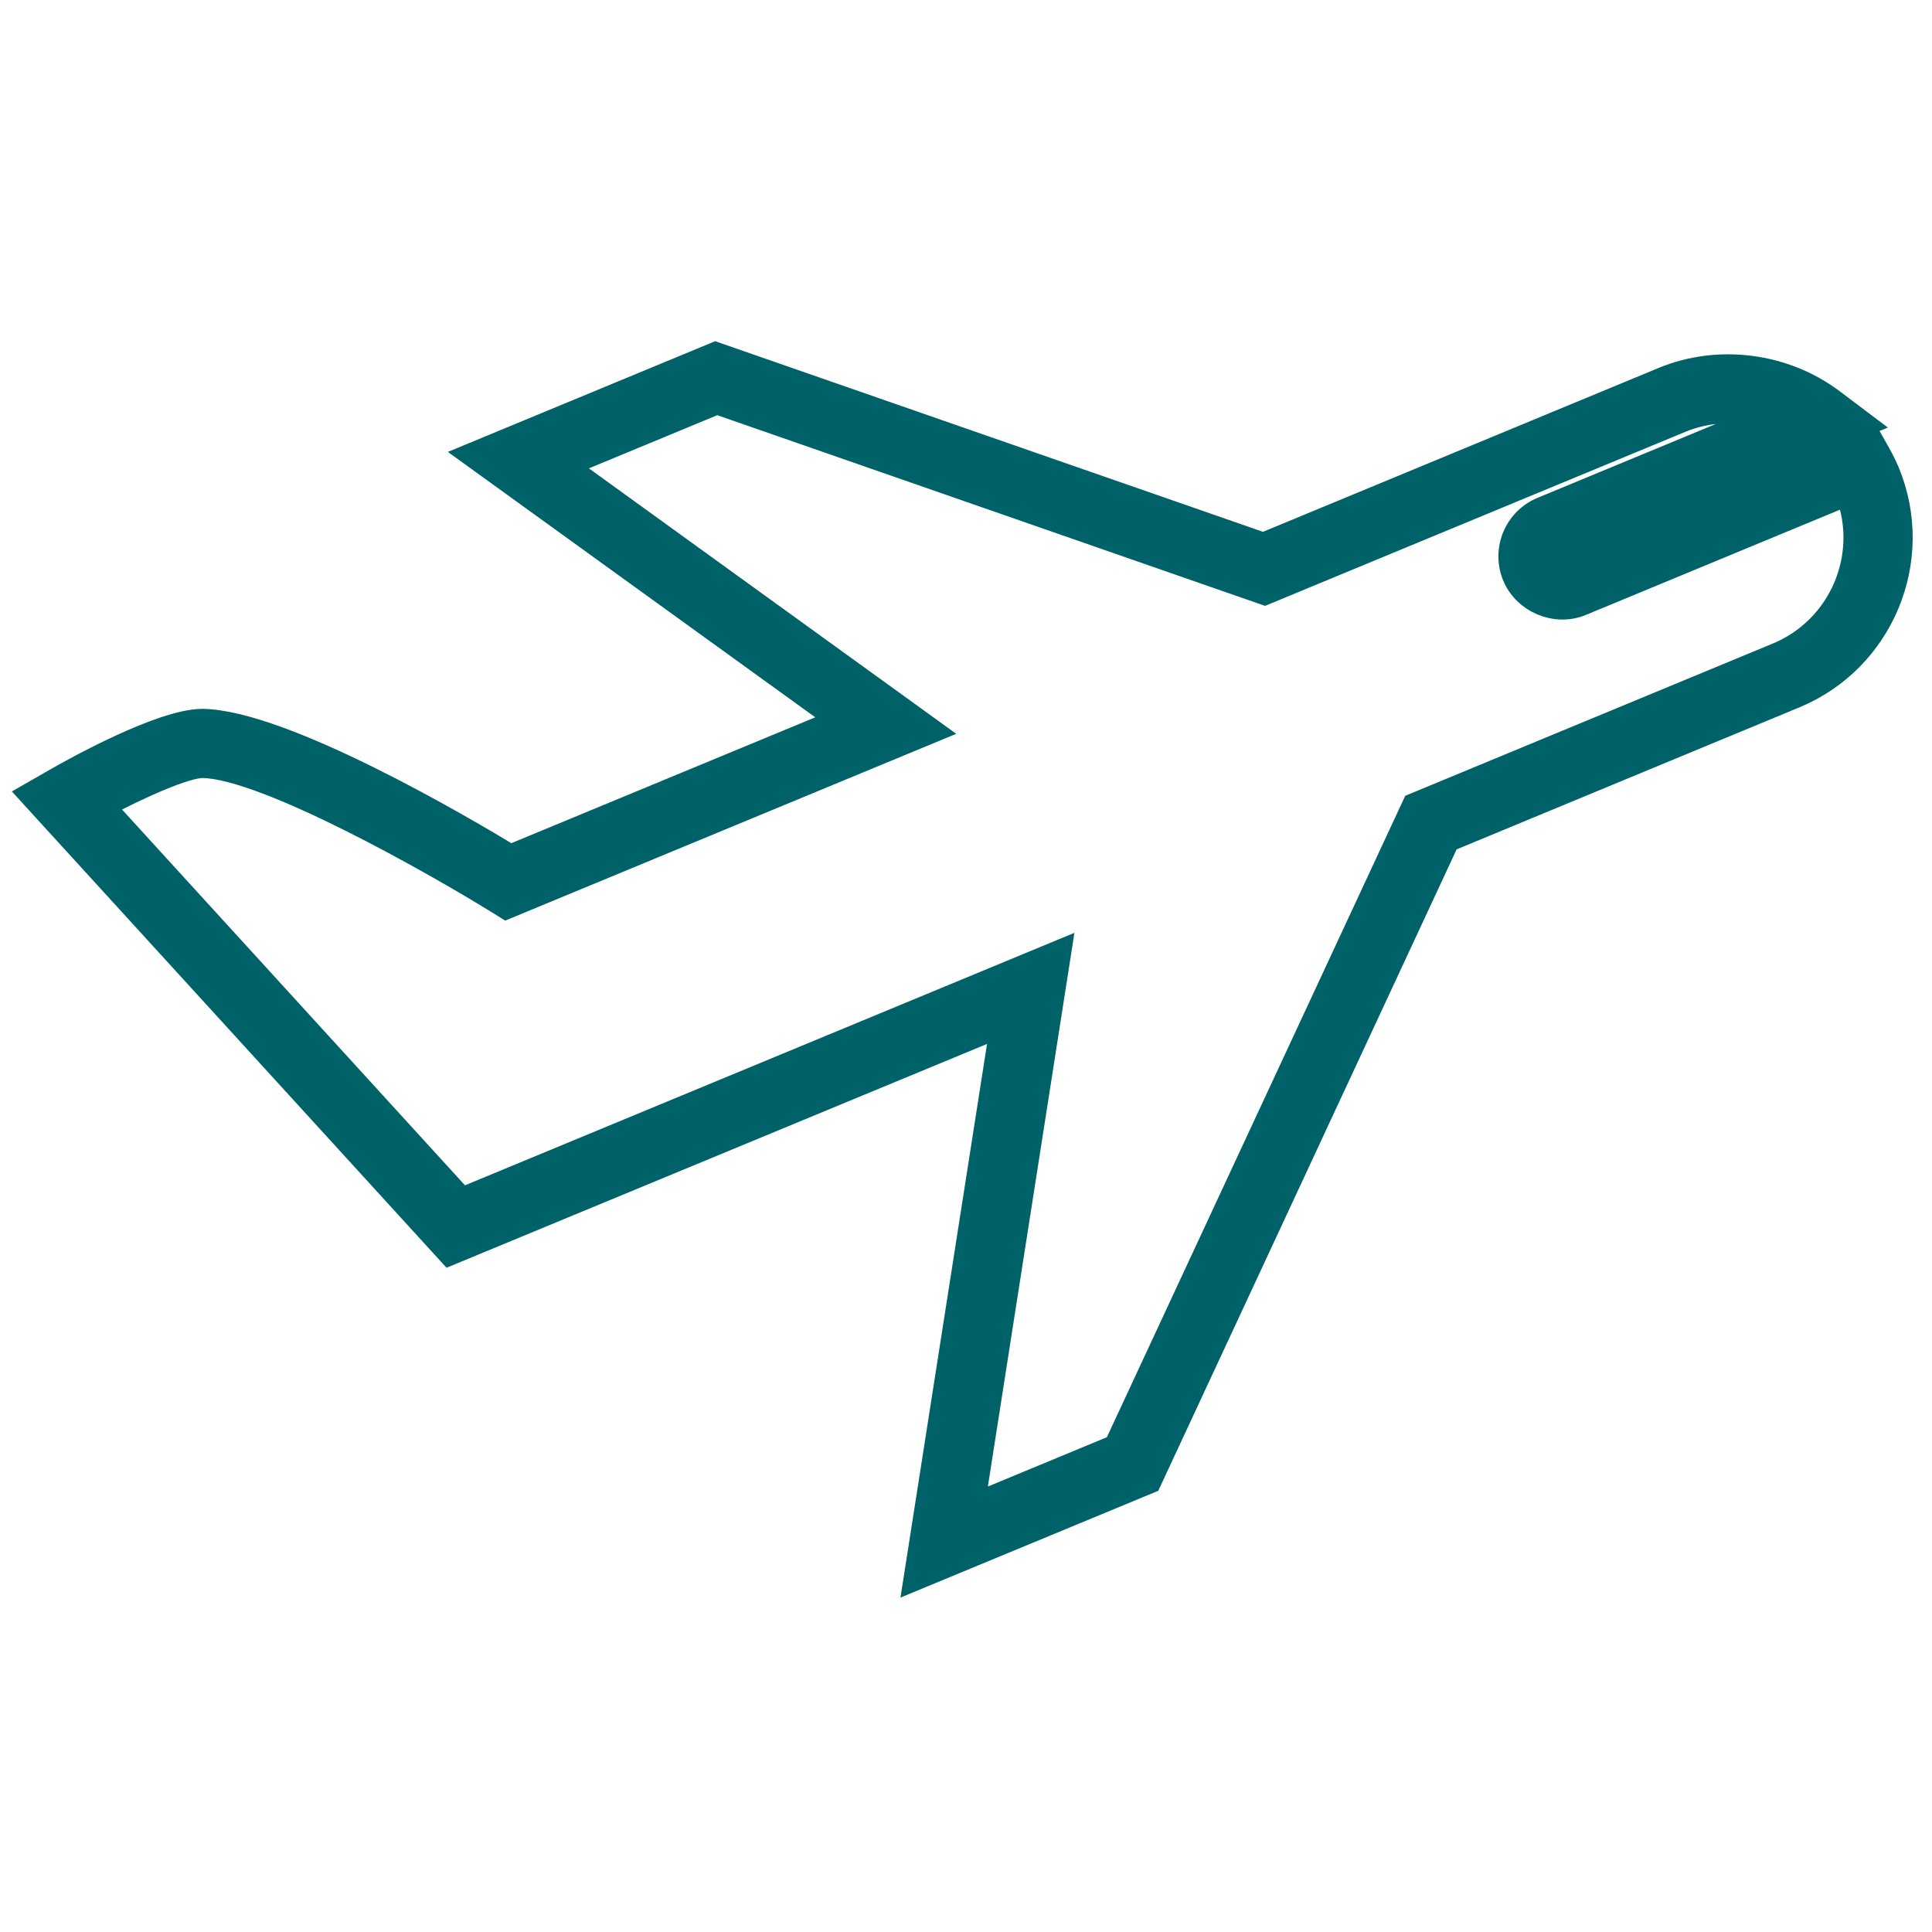 <?xml version="1.0" encoding="UTF-8"?> <svg xmlns="http://www.w3.org/2000/svg" width="30" height="30" viewBox="0 0 30 30" fill="none"><path d="M15.579 15.889L14.235 24.486L17.837 22.994L22.47 13.034L27.862 10.8C29.214 10.241 29.858 8.686 29.298 7.334C29.256 7.233 29.208 7.139 29.156 7.047L29.009 6.786L24.294 8.74C24.247 8.759 24.18 8.752 24.151 8.68C24.136 8.644 24.144 8.612 24.151 8.597C24.157 8.581 24.173 8.552 24.21 8.537L28.915 6.588L28.444 6.233C27.704 5.677 26.686 5.544 25.832 5.898L19.618 8.472L11.111 5.512L7.362 7.065L13.067 11.186L7.924 13.316C7.187 12.869 4.399 11.227 3.145 11.207C2.506 11.207 1.133 11.976 0.865 12.13L0.5 12.339L6.987 19.447L15.579 15.889ZM3.148 11.881C4.139 11.897 6.781 13.402 7.716 13.98L7.863 14.071L14.441 11.347L8.737 7.225L11.132 6.233L19.638 9.194L26.09 6.522C26.522 6.343 27.005 6.325 27.447 6.467L23.952 7.915C23.758 7.995 23.608 8.146 23.527 8.339C23.447 8.533 23.447 8.746 23.527 8.939C23.689 9.328 24.161 9.526 24.551 9.363L28.696 7.646C29.075 8.642 28.594 9.768 27.604 10.178L21.969 12.512L17.336 22.472L15.087 23.404L16.431 14.806L7.167 18.644L1.571 12.512C2.153 12.205 2.869 11.881 3.148 11.881Z" fill="#006269" stroke="#006269" stroke-width="0.4"></path></svg> 